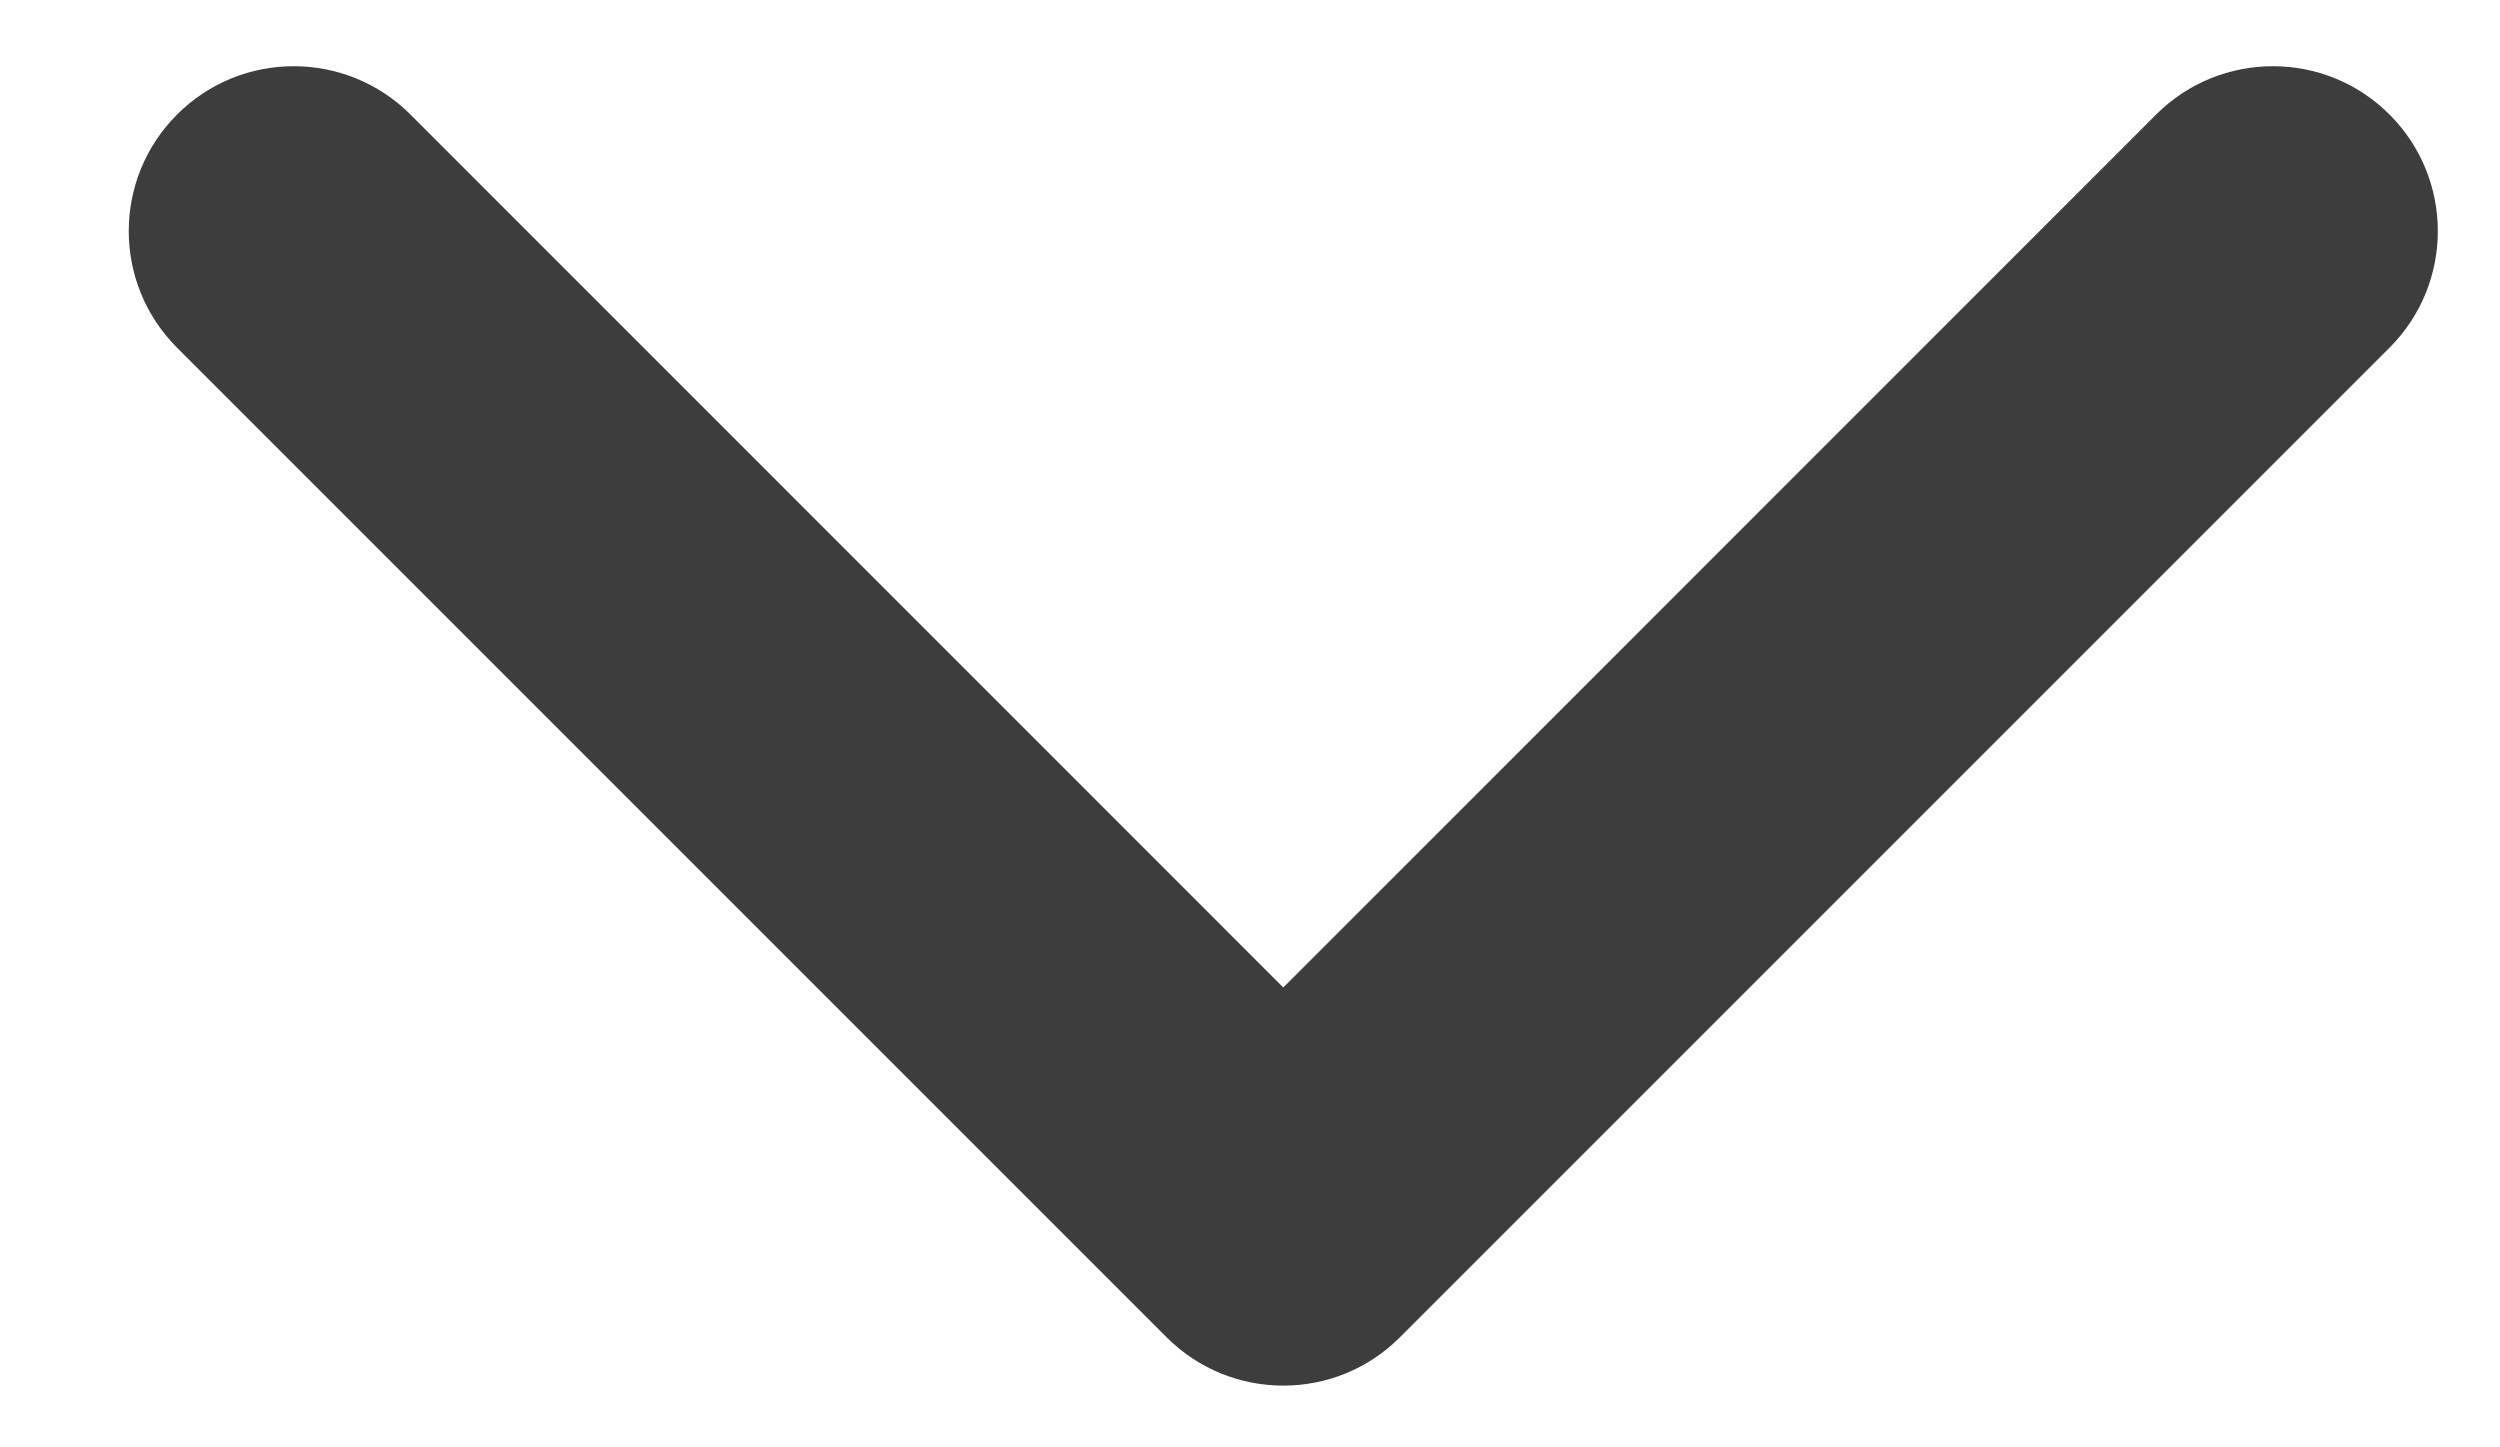 <svg width="19" height="11" viewBox="0 0 19 11" fill="none" xmlns="http://www.w3.org/2000/svg">
<path fill-rule="evenodd" clip-rule="evenodd" d="M18.16 0.87C18.65 1.36 18.65 2.153 18.16 2.643L10.639 10.164C10.15 10.653 9.356 10.653 8.867 10.164L1.346 2.643C0.856 2.153 0.856 1.36 1.346 0.87C1.835 0.381 2.629 0.381 3.119 0.87L9.753 7.505L16.387 0.87C16.877 0.381 17.671 0.381 18.16 0.87Z" fill="#3D3D3D"/>
</svg>
